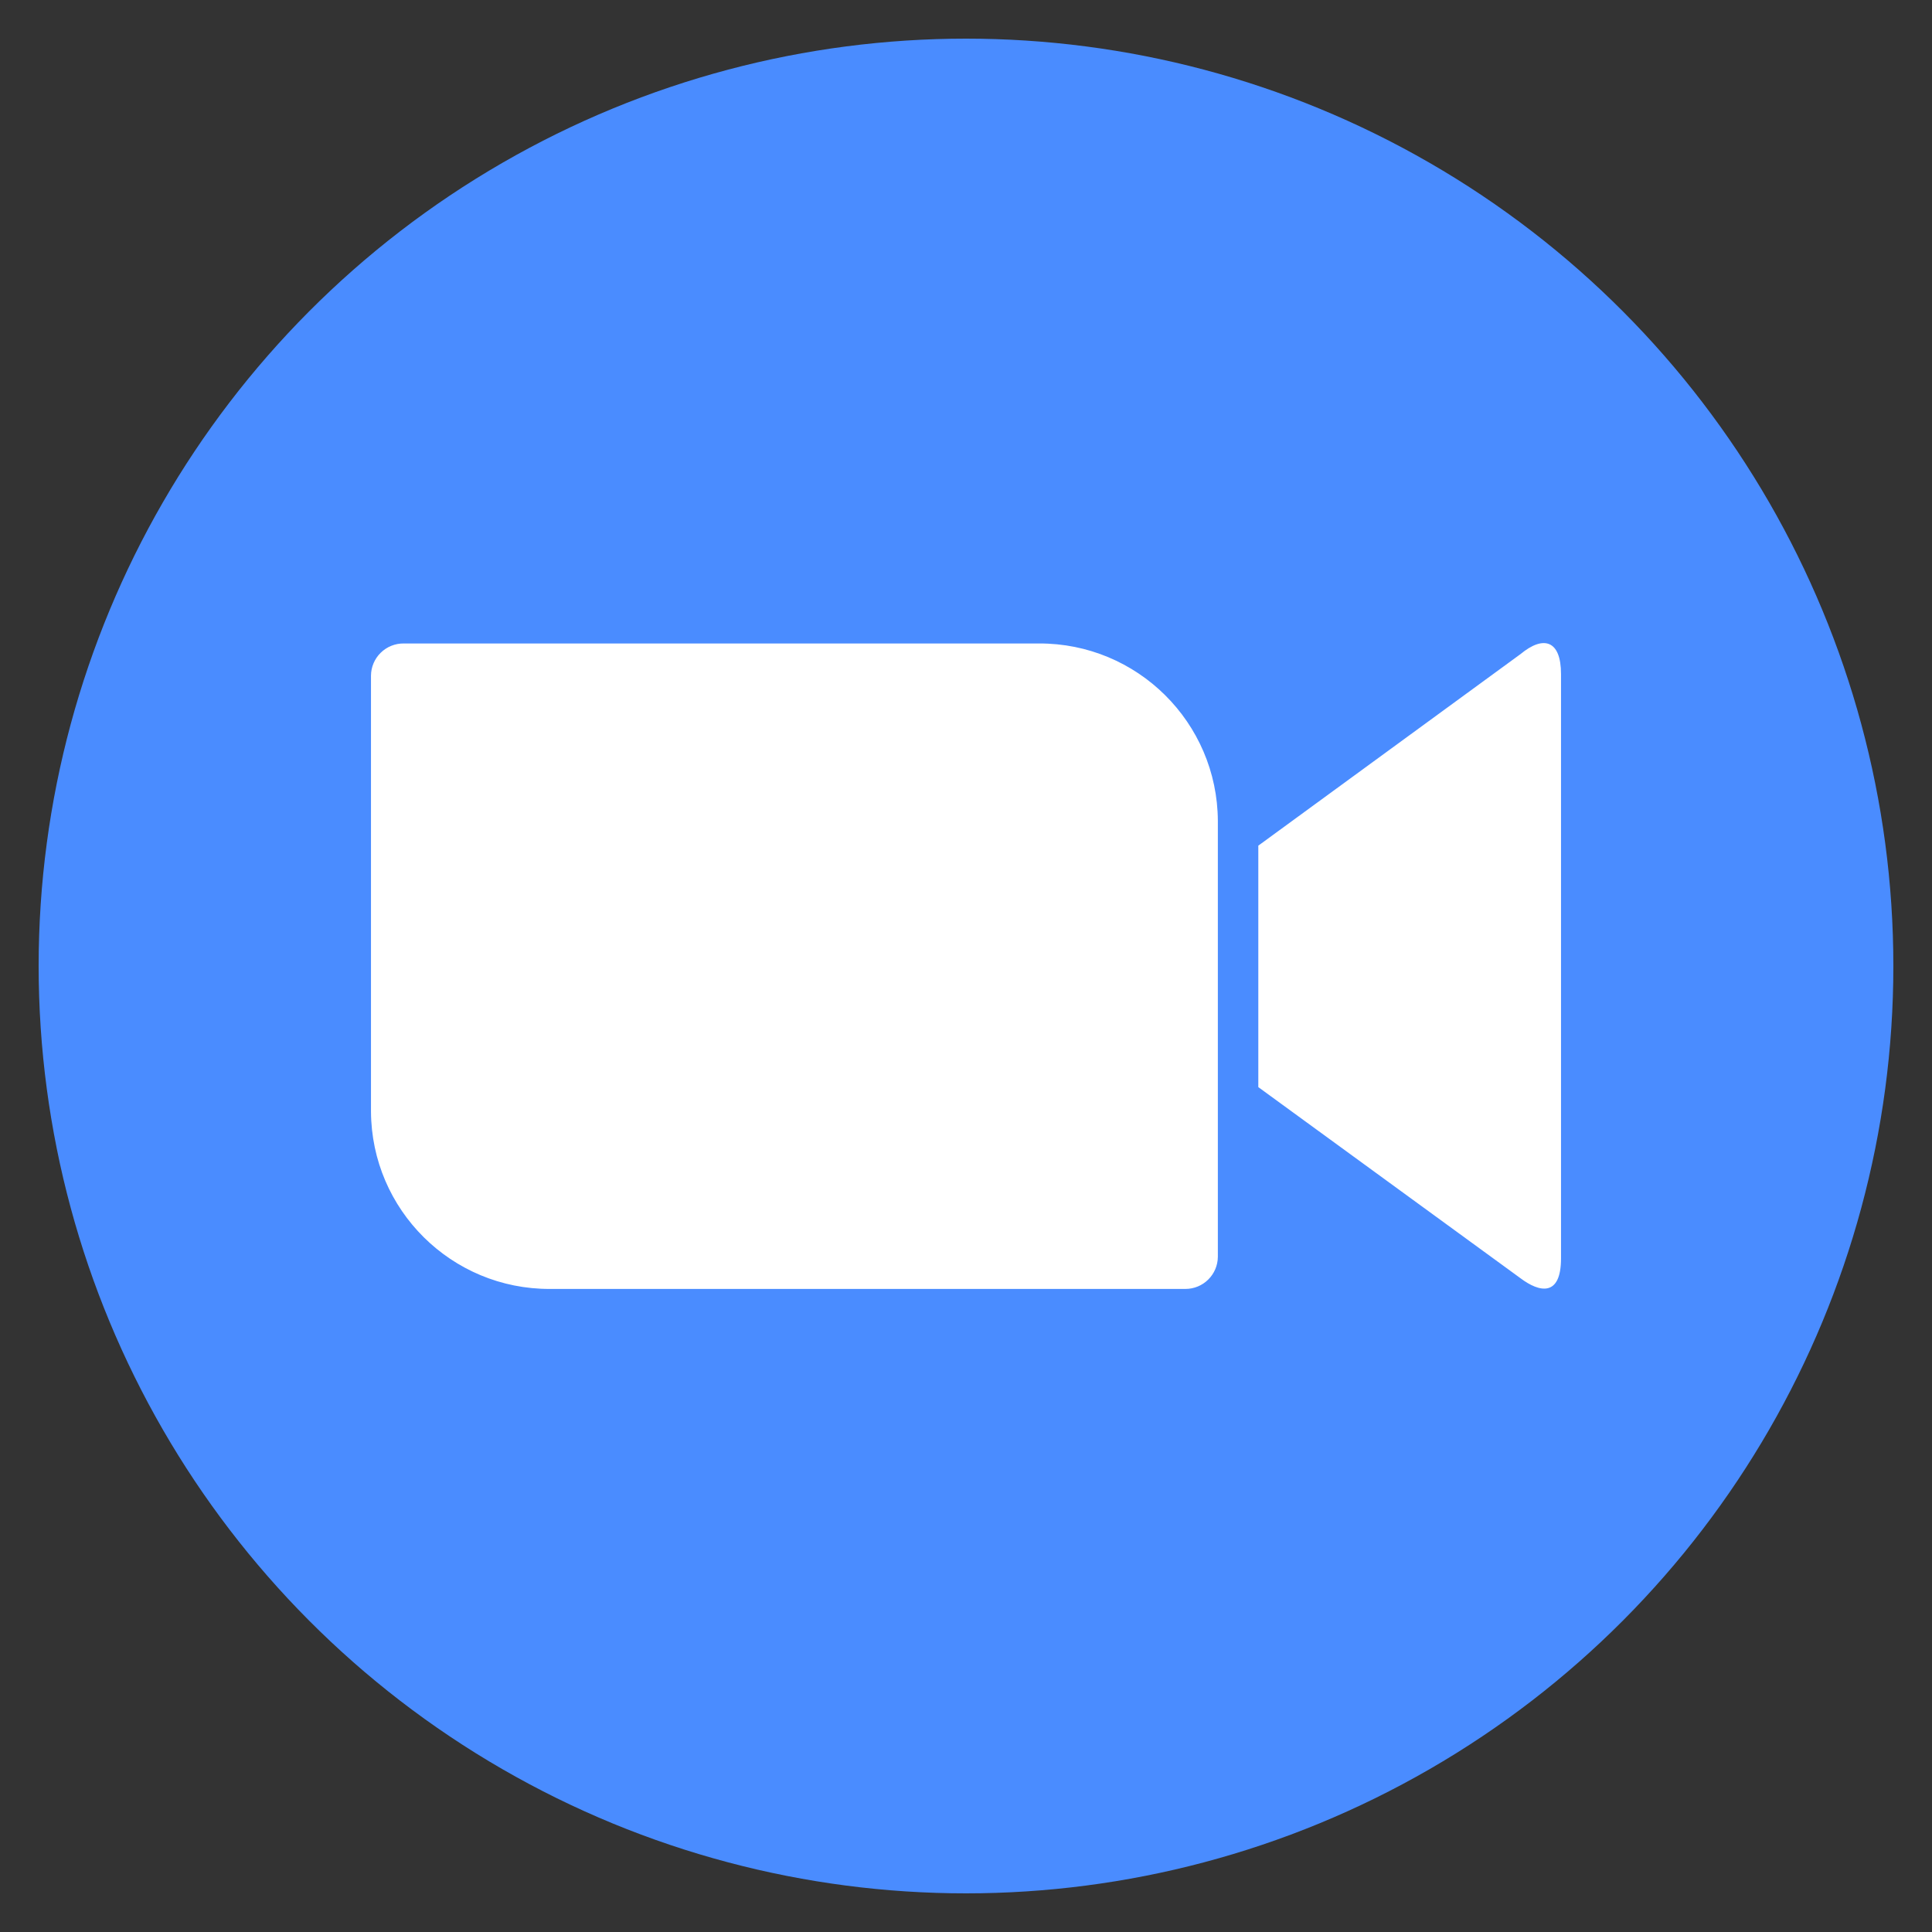 <?xml version="1.0" encoding="UTF-8"?>
<svg width="100px" height="100px" viewBox="0 0 100 100" version="1.1" xmlns="http://www.w3.org/2000/svg" xmlns:xlink="http://www.w3.org/1999/xlink">
    <rect x="0" y="0" width="100" height="100" fill="#333333" stroke="none"/>
    <title>logo-zoom</title>
    <g id="logo-zoom" stroke="none" stroke-width="1" fill="none" fill-rule="evenodd">
        <g id="zoom-5" transform="translate(2, 2)" fill-rule="nonzero">
            <circle id="Oval" fill="#4A8CFF" cx="48" cy="48" r="48"></circle>
            <path d="M17.202,32.972 L17.202,55.529 C17.227,60.624 21.375,64.735 26.469,64.715 L59.35,64.715 C60.275,64.719 61.03,63.974 61.036,63.048 L61.036,40.491 C61.012,35.397 56.864,31.285 51.77,31.306 L18.899,31.306 C18.453,31.301 18.023,31.474 17.705,31.787 C17.386,32.099 17.206,32.526 17.202,32.972 L17.202,32.972 Z M63.13,41.771 L76.704,31.854 C77.883,30.877 78.798,31.123 78.798,32.891 L78.798,63.13 C78.798,65.141 77.68,64.898 76.704,64.164 L63.13,54.269 L63.13,41.771 Z" id="Shape" fill="#FFFFFF"></path>
        </g>
    </g>
</svg>